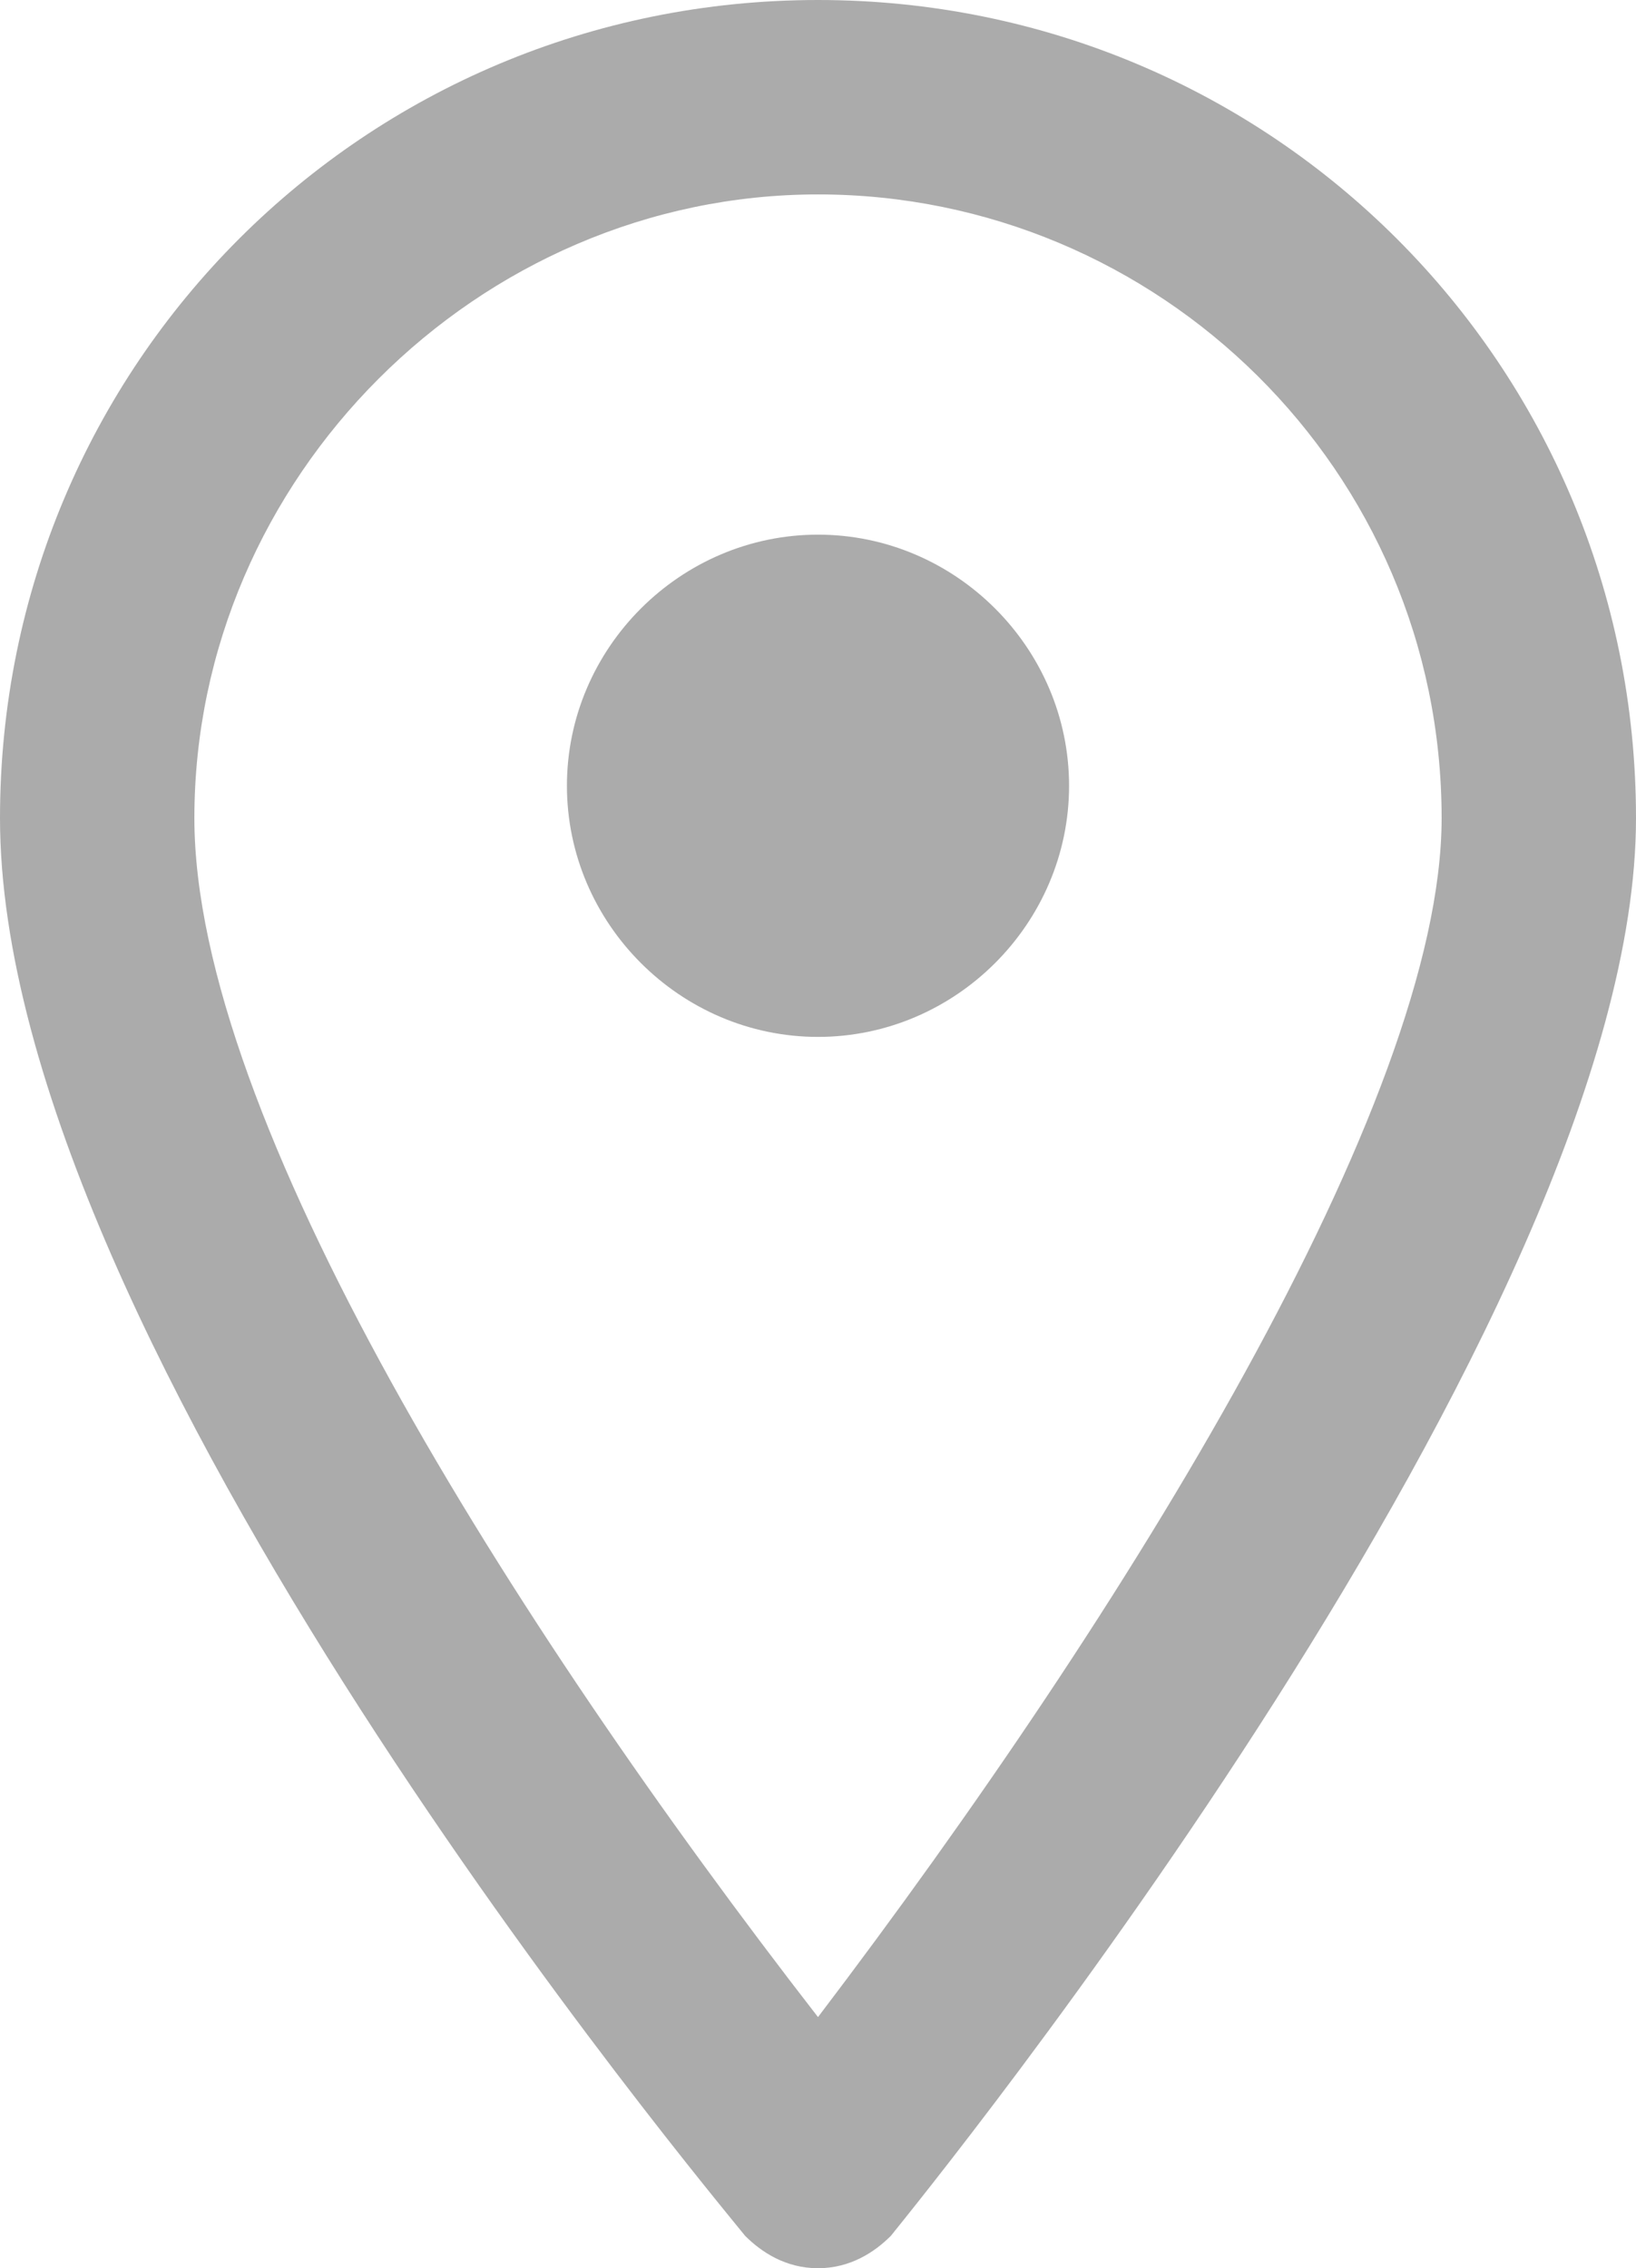 <?xml version="1.0" encoding="utf-8"?>
<!-- Generator: Adobe Illustrator 24.0.0, SVG Export Plug-In . SVG Version: 6.00 Build 0)  -->
<svg version="1.1" id="Layer_1" xmlns="http://www.w3.org/2000/svg" xmlns:xlink="http://www.w3.org/1999/xlink" x="0px" y="0px"
	 viewBox="0 0 20.2 28" style="enable-background:new 0 0 20.2 28;" xml:space="preserve">
<style type="text/css">
	.st0{fill:#ABABAB;}
</style>
<g>
	<g>
		<path class="st0" d="M10.1,27.4c-0.2,0-0.3-0.1-0.5-0.2c-0.4-0.4-9-10.8-9-17.1c0-5.2,4.3-9.5,9.5-9.5c5.2,0,9.5,4.3,9.5,9.5
			c0,6-8.7,16.6-9,17.1C10.4,27.3,10.3,27.4,10.1,27.4C10.1,27.4,10.1,27.4,10.1,27.4z M10.1,1.8c-4.6,0-8.3,3.7-8.3,8.3
			c0,5.1,6.5,13.5,8.3,15.7c1.8-2.3,8.3-10.9,8.3-15.7C18.4,5.5,14.7,1.8,10.1,1.8z"/>
		<path class="st0" d="M10.1,28L10.1,28c-0.4,0-0.7-0.2-0.9-0.4C8.8,27.1,0,16.6,0,10.1C0,4.5,4.5,0,10.1,0
			c5.6,0,10.1,4.5,10.1,10.1c0,6.2-8.8,17-9.2,17.5C10.8,27.8,10.5,28,10.1,28L10.1,28z M15.9,18.4c-1.9,3.4-4.3,6.5-5.4,7.8
			l-0.4,0.5C11.7,24.8,14.1,21.6,15.9,18.4z M1.2,10.1c0,5.6,7.2,14.6,8.7,16.4l-0.2-0.3C7.6,23.8,1.2,15.3,1.2,10.1z M10.1,2.4
			c-4.2,0-7.7,3.5-7.7,7.7c0,3.7,3.9,9.9,7.7,14.8c3.8-5,7.7-11.3,7.7-14.8C17.8,5.8,14.3,2.4,10.1,2.4z M1.2,10.1
			C1.2,10.1,1.2,10.1,1.2,10.1C1.2,10.1,1.2,10.1,1.2,10.1z M1.2,10.1C1.2,10.1,1.2,10.1,1.2,10.1C1.2,10.1,1.2,10.1,1.2,10.1z
			 M19,10.1C19,10.1,19,10.1,19,10.1C19,10.1,19,10.1,19,10.1z"/>
	</g>
	<g>
		<circle class="st0" cx="10.1" cy="9.7" r="2.5"/>
		<path class="st0" d="M10.1,12.8C8.4,12.8,7,11.4,7,9.7s1.4-3.1,3.1-3.1s3.1,1.4,3.1,3.1S11.8,12.8,10.1,12.8z M10.1,7.9
			c-1,0-1.9,0.8-1.9,1.9s0.8,1.9,1.9,1.9s1.9-0.8,1.9-1.9S11.1,7.9,10.1,7.9z"/>
	</g>
</g>
</svg>
